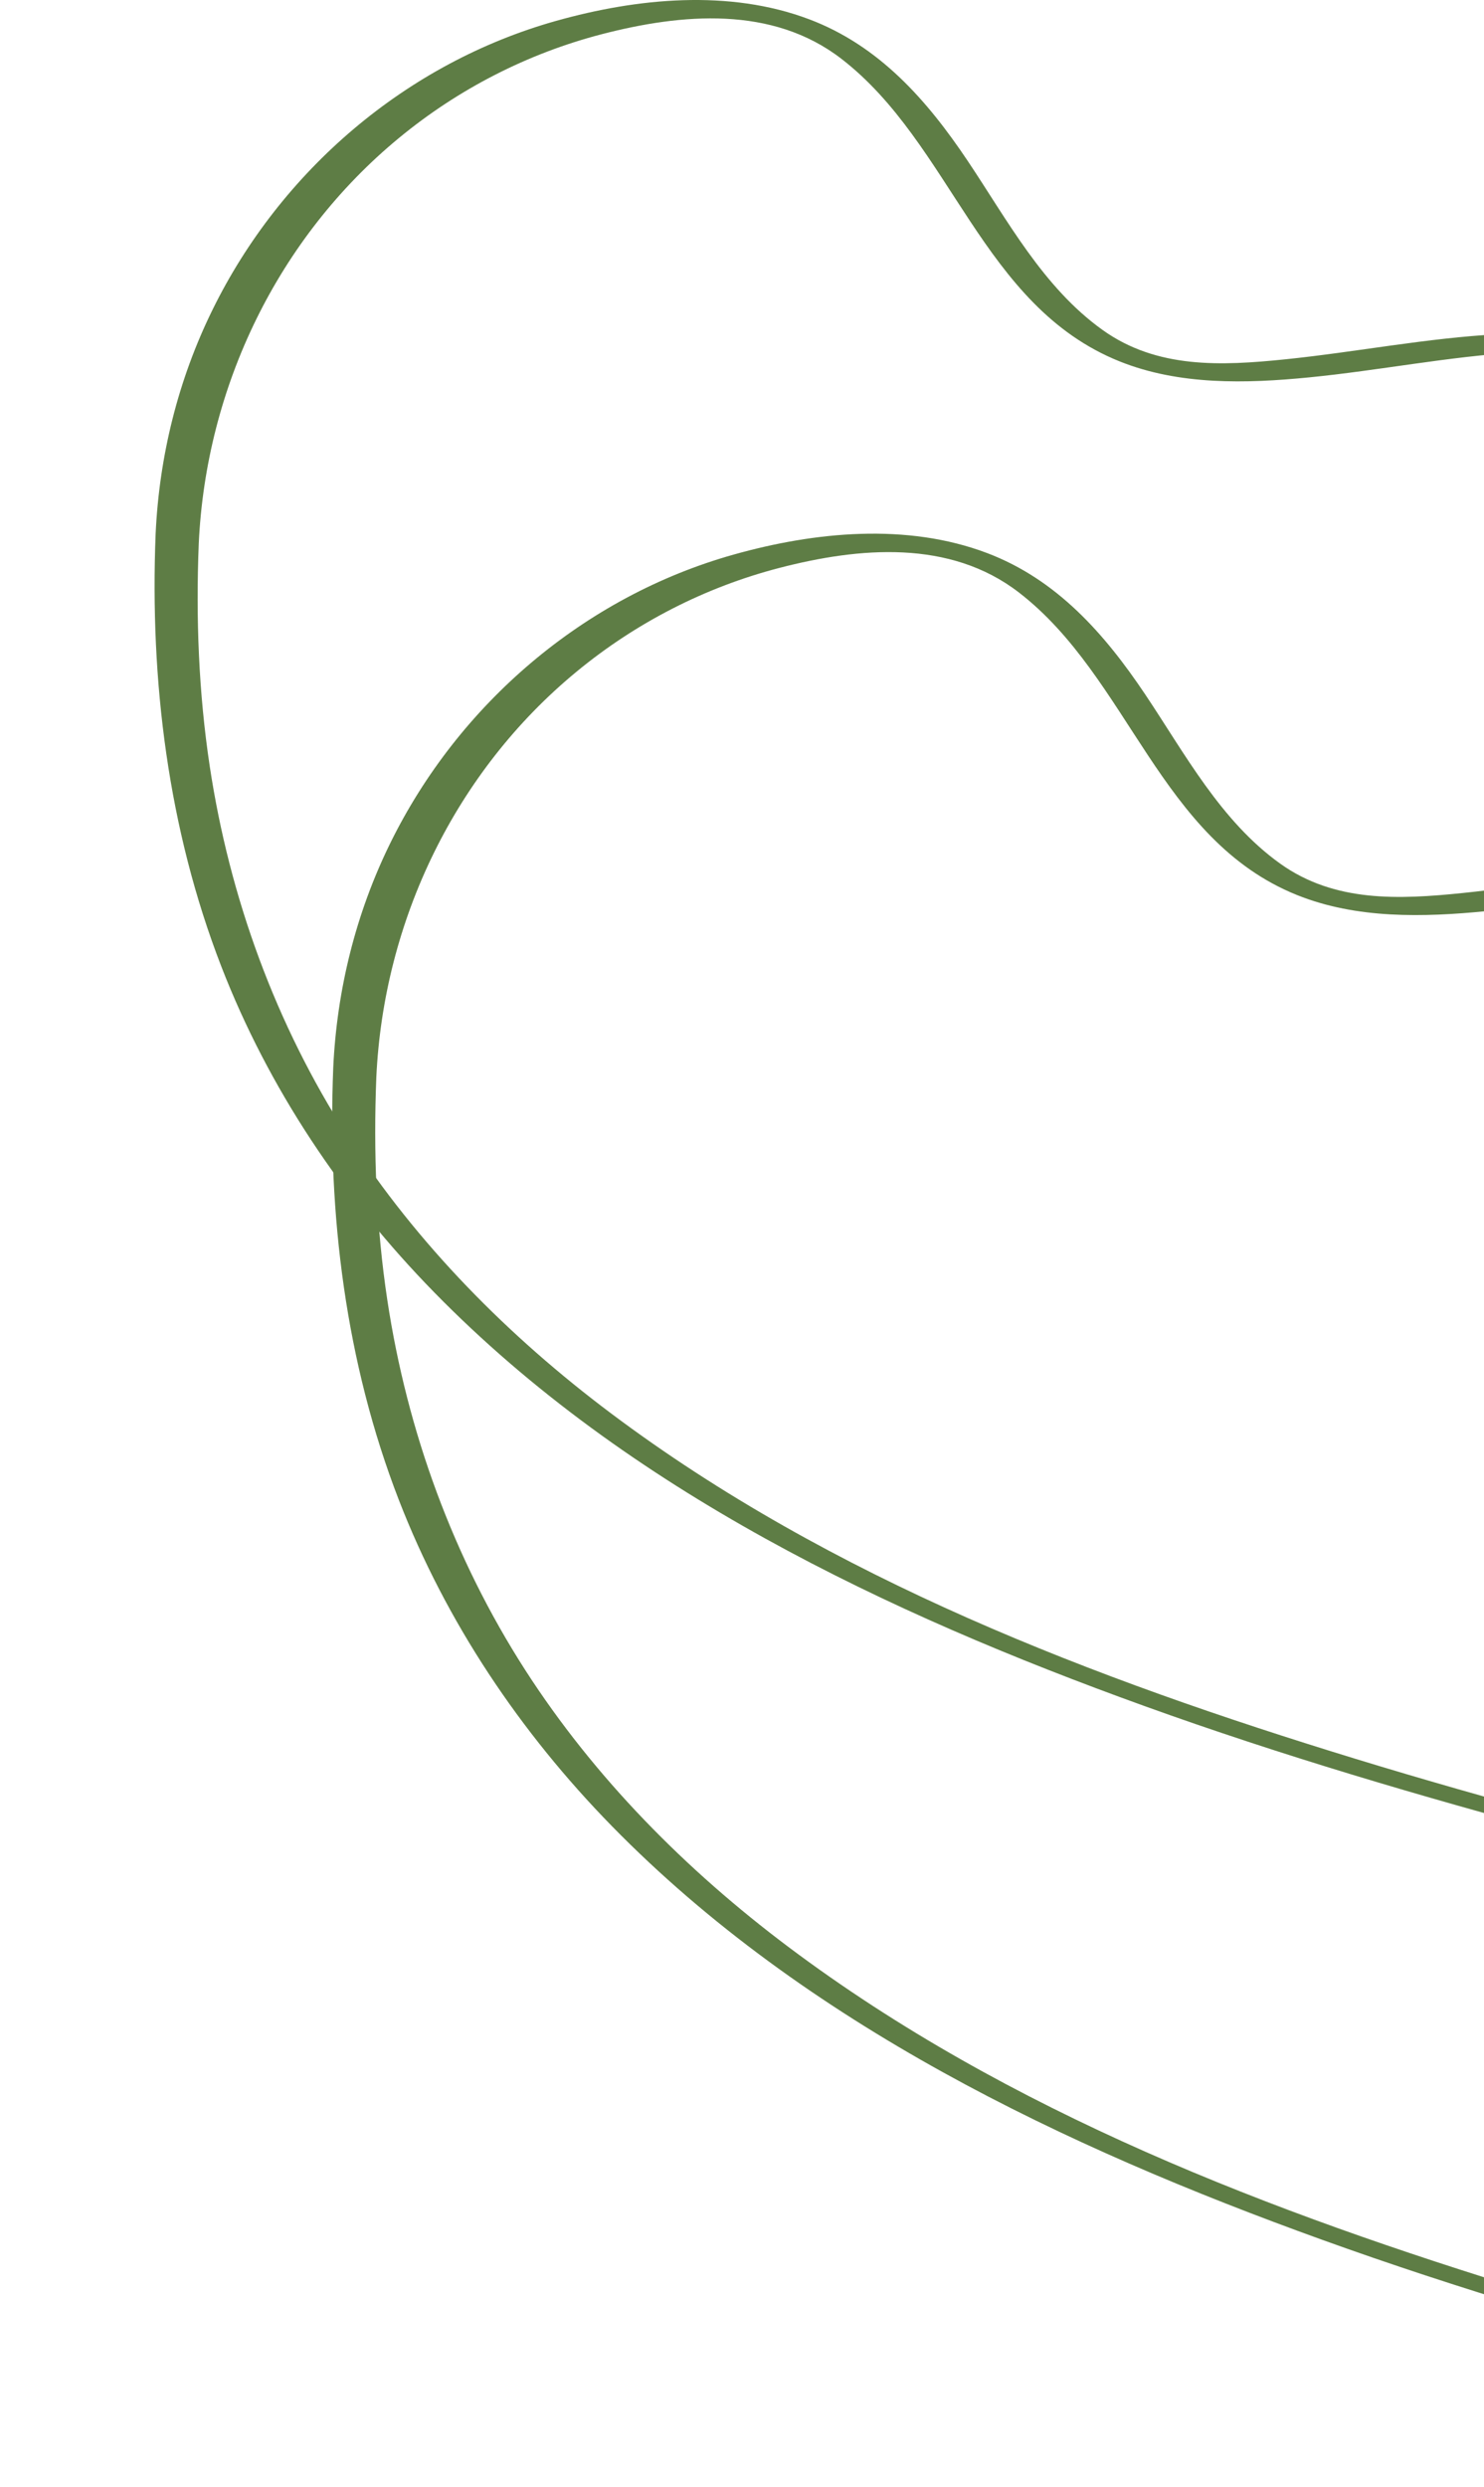 <svg width="240" height="402" viewBox="0 0 190 402" fill="none" xmlns="http://www.w3.org/2000/svg">
<style>
.leafe{
     animation: mymove 5s infinite linear;
}
.leafe-two{
    animation: mytwo 5s infinite linear;
}
@keyframes mymove {
  0%{transform: rotate(10deg);}
  50%{transform: rotate(0deg);;
}
  100%{transform: rotate(10deg);}
}
@keyframes mytwo {
  0%{transform: rotate(0deg);}
  50%{transform: rotate(5deg);;
}
  100%{transform: rotate(0deg);}
}
    
    </style>
<path class="leafe" d="M449.202 201.318C451.474 187.203 451.399 172.465 447.619 158.613C443.772 144.505 435.866 132.903 424.474 123.79C408.079 110.673 387.934 104.44 367.017 105.708C349.677 106.758 333.304 112.675 316.947 118.038C310.624 120.108 304.167 122.253 297.522 122.965C296.269 123.1 295.182 123.153 293.929 123.138C292.722 123.123 291.904 123.01 291.109 122.815C291.004 122.785 290.689 122.733 289.909 122.433C290.337 122.598 288.837 121.893 288.559 121.743C285.604 120.16 282.867 118.173 280.474 115.833C272.764 108.258 270.102 97.63 266.532 87.783C262.827 77.568 257.337 66.055 247.887 59.958C238.954 54.19 227.614 53.493 217.294 54.033C205.729 54.64 194.344 56.913 182.839 58.09C172.519 59.148 162.102 59.635 153.304 53.335C143.697 46.458 137.937 35.62 131.502 26.013C124.924 16.195 117.207 7.405 105.882 3.123C92.914 -1.775 78.056 -0.305 64.962 3.37C40.721 10.165 20.389 27.595 9.342 50.133C3.799 61.42 0.747 73.758 0.169 86.305C-0.776 110.028 2.172 133.99 10.781 156.213C18.431 175.953 30.401 193.765 45.184 208.878C76.511 240.91 118.437 260.778 160.047 275.785C182.292 283.81 205.002 290.47 227.824 296.598C238.864 299.568 249.949 302.395 261.034 305.185C272.224 307.998 283.399 311.103 294.799 312.948C332.779 319.083 371.764 310.435 401.471 285.438C426.536 264.363 443.989 233.658 449.202 201.318ZM322.557 311.845C301.092 312.94 280.789 307.525 260.172 302.335C238.069 296.77 216.012 291.01 194.224 284.335C151.977 271.398 109.422 255.198 73.796 228.468C57.267 216.07 42.447 201.138 31.241 183.723C19.602 165.625 12.139 145.15 8.922 123.888C7.122 111.978 6.664 99.888 7.144 87.865C8.322 62.56 19.924 38.455 39.536 22.293C49.106 14.403 60.304 8.65 72.319 5.53C85.249 2.178 99.889 0.895 111.042 9.483C128.952 23.275 133.729 49.45 156.064 58.42C165.709 62.29 176.487 62.013 186.649 61.015C198.042 59.898 209.314 57.618 220.759 56.943C230.052 56.395 239.937 56.845 246.679 64.09C254.802 72.813 258.582 83.838 262.429 94.855C265.902 104.793 270.484 113.733 279.312 119.935C285.537 124.308 292.257 126.423 299.854 125.995C313.887 125.2 327.469 118.788 340.744 114.73C357.364 109.645 375.161 106.083 392.374 110.403C408.829 114.535 424.879 126.07 433.617 140.71C440.434 152.133 443.382 165.505 443.719 178.698C444.514 209.628 432.282 240.843 413.014 264.745C390.717 292.383 358.182 310.023 322.557 311.845Z" fill="#5E7D45"/>
<path class="leafe-two" d="M477.919 287.59C480.191 273.475 480.116 258.738 476.336 244.885C472.489 230.778 464.584 219.175 453.191 210.063C436.796 196.945 416.651 190.713 395.734 191.98C378.394 193.03 362.021 198.948 345.664 204.31C339.341 206.38 332.884 208.525 326.239 209.238C324.986 209.373 323.899 209.425 322.646 209.41C321.439 209.395 320.621 209.283 319.826 209.088C319.721 209.058 319.406 209.005 318.626 208.705C319.054 208.87 317.554 208.165 317.276 208.015C314.321 206.433 311.584 204.445 309.191 202.105C301.481 194.53 298.819 183.903 295.249 174.055C291.544 163.84 286.054 152.328 276.611 146.23C267.679 140.463 256.339 139.765 246.019 140.305C234.454 140.913 223.069 143.185 211.564 144.363C201.244 145.42 190.826 145.908 182.029 139.608C172.421 132.73 166.661 121.893 160.226 112.285C153.649 102.468 145.931 93.678 134.606 89.395C121.639 84.498 106.781 85.968 93.686 89.643C69.446 96.438 49.114 113.868 38.066 136.405C32.531 147.7 29.479 160.03 28.894 172.585C27.949 196.308 30.896 220.27 39.506 242.493C47.156 262.233 59.126 280.045 73.909 295.158C105.236 327.19 147.161 347.058 188.771 362.065C211.016 370.09 233.726 376.75 256.549 382.878C267.589 385.848 278.674 388.675 289.759 391.465C300.949 394.278 312.124 397.383 323.524 399.228C361.504 405.363 400.489 396.715 430.196 371.718C455.254 350.635 472.706 319.93 477.919 287.59ZM351.274 398.125C329.809 399.22 309.506 393.805 288.889 388.615C266.786 383.05 244.729 377.29 222.941 370.615C180.694 357.678 138.139 341.478 102.514 314.748C85.984 302.35 71.164 287.418 59.959 270.003C48.319 251.905 40.856 231.43 37.639 210.168C35.839 198.258 35.381 186.168 35.861 174.145C37.039 148.84 48.641 124.735 68.254 108.573C77.824 100.683 89.021 94.93 101.036 91.81C113.966 88.458 128.606 87.175 139.759 95.763C157.669 109.555 162.446 135.73 184.781 144.7C194.426 148.57 205.204 148.293 215.366 147.295C226.759 146.178 238.031 143.898 249.476 143.223C258.769 142.675 268.654 143.125 275.396 150.37C283.519 159.093 287.299 170.118 291.146 181.135C294.619 191.073 299.201 200.013 308.029 206.215C314.254 210.588 320.974 212.703 328.571 212.275C342.604 211.488 356.186 205.068 369.461 201.01C386.081 195.925 403.886 192.363 421.091 196.683C437.546 200.815 453.596 212.35 462.334 226.99C469.151 238.413 472.099 251.785 472.436 264.978C473.231 295.908 460.999 327.123 441.731 351.025C419.434 378.655 386.899 396.303 351.274 398.125Z" fill="#5E7D45"/>
</svg>
